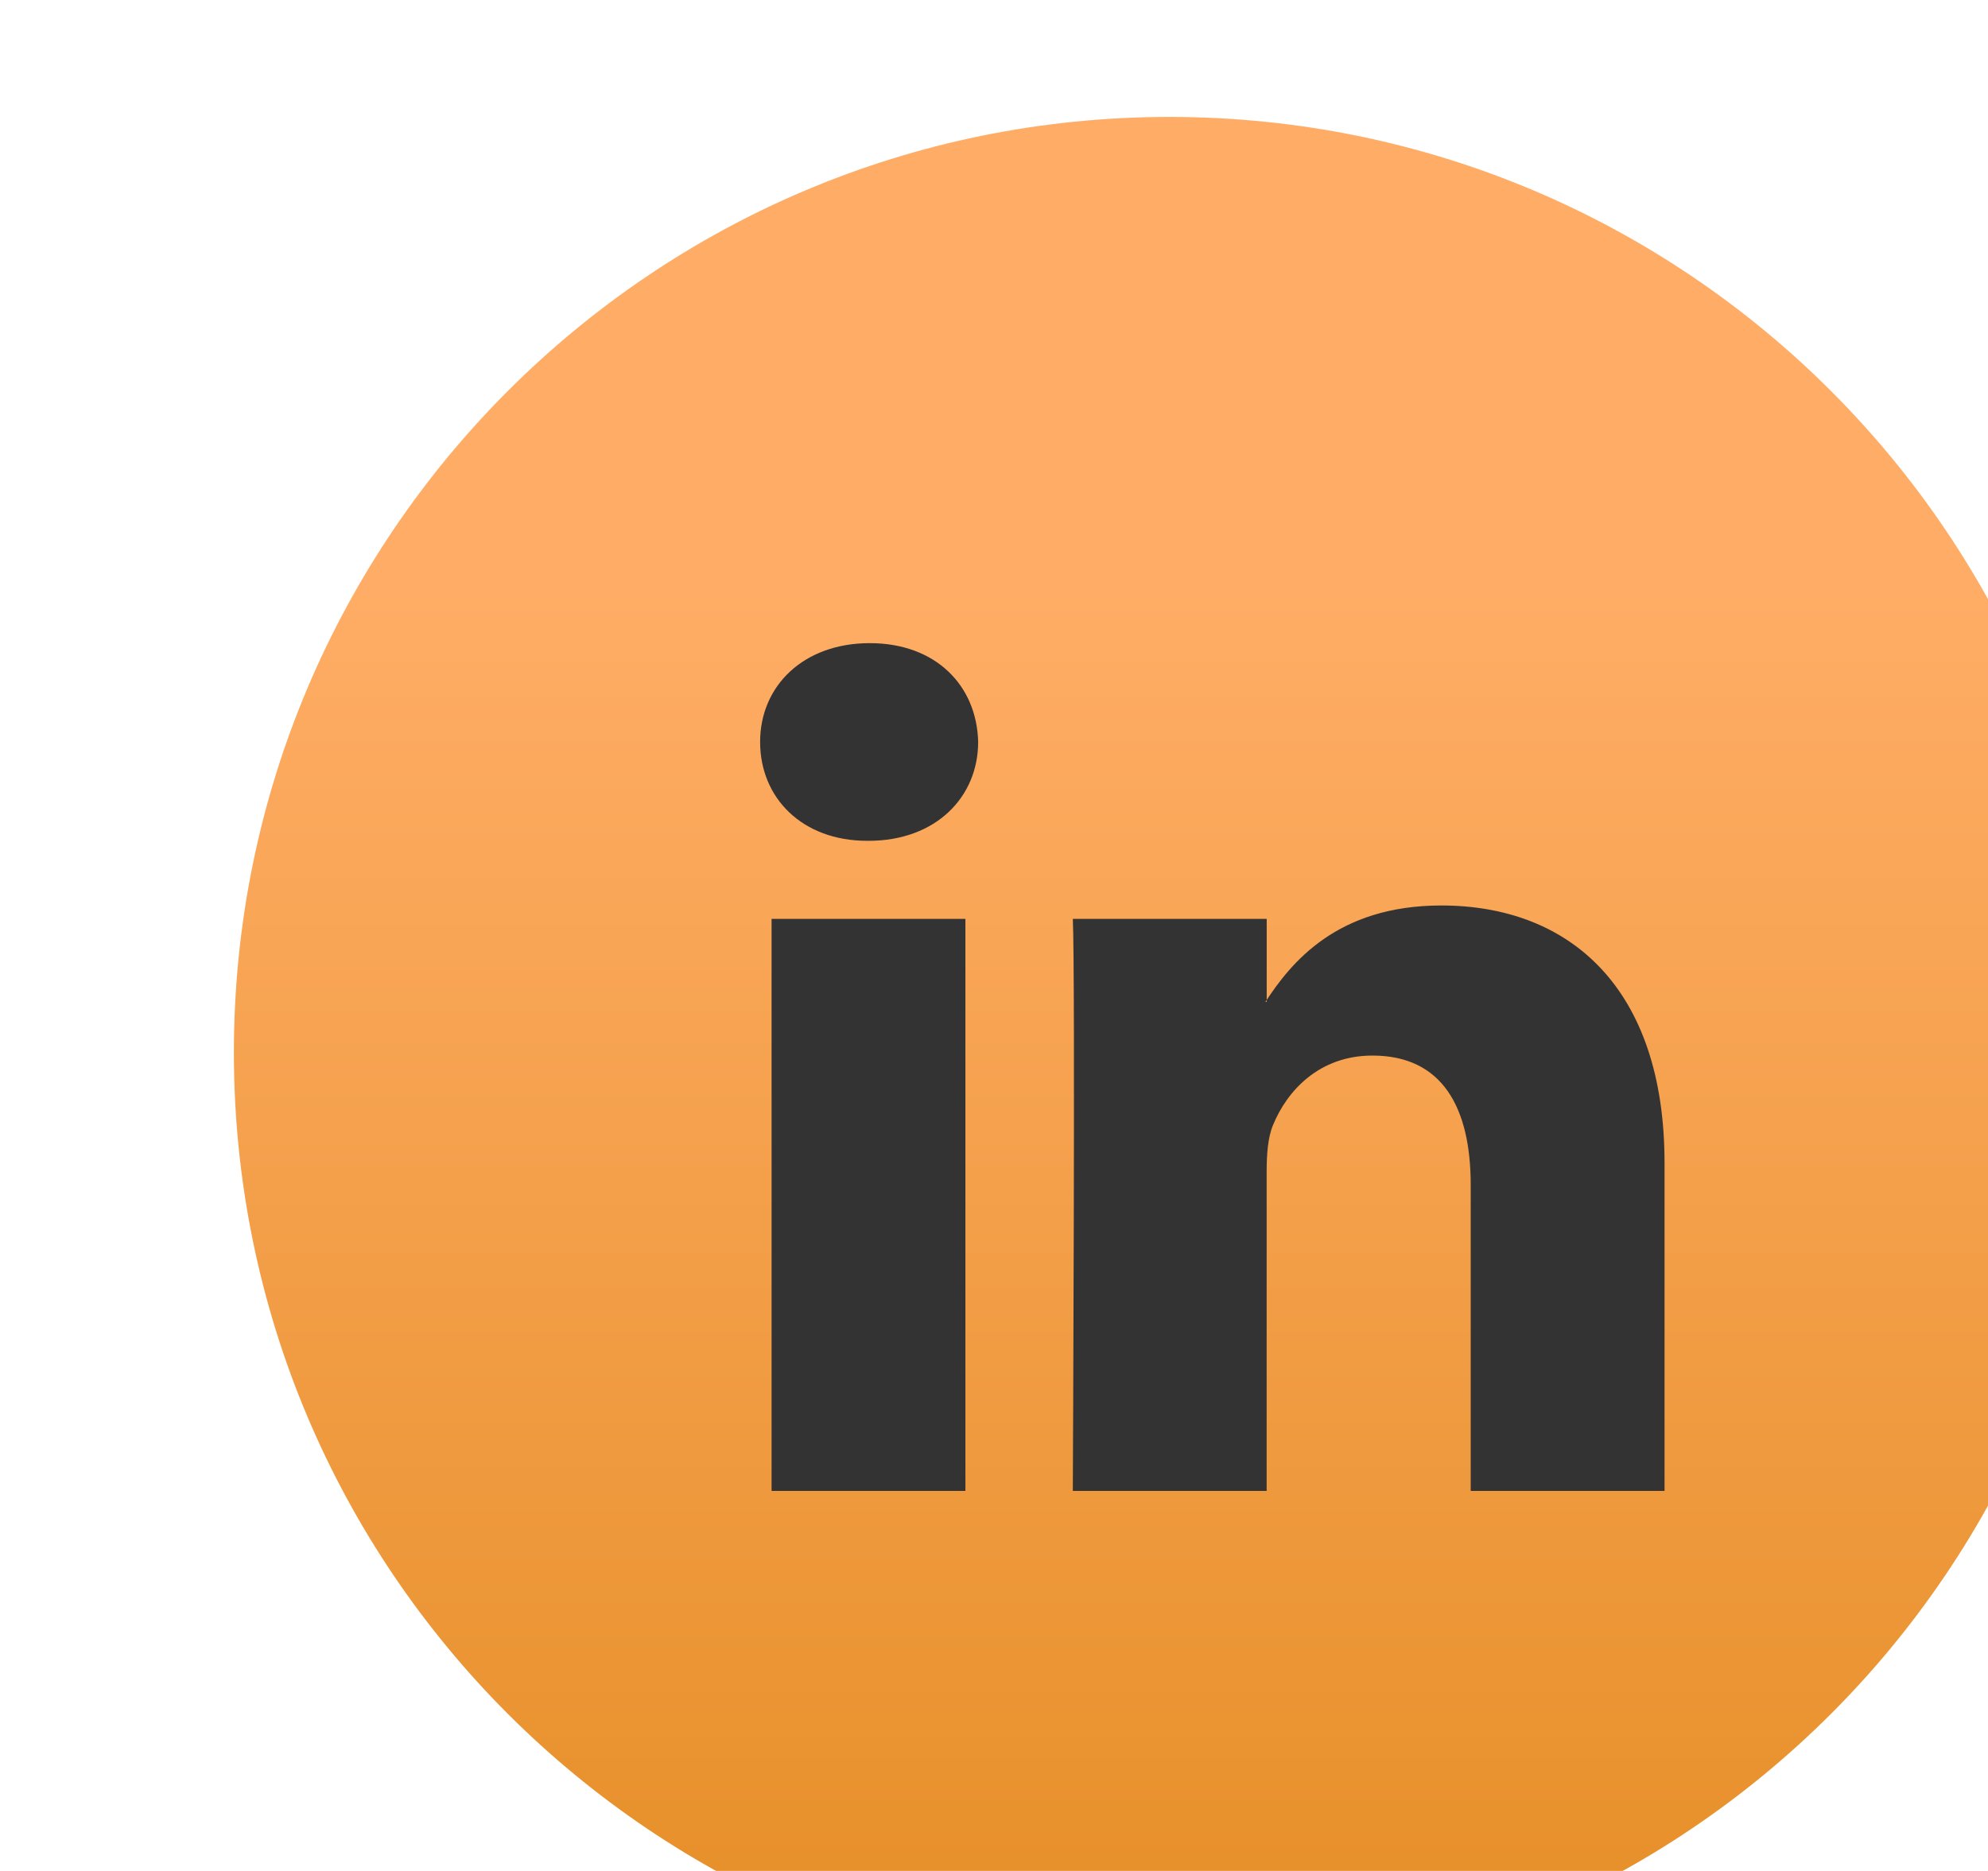 <?xml version="1.0" encoding="UTF-8"?>
<svg xmlns="http://www.w3.org/2000/svg" width="34" height="32" viewBox="0 0 34 32" fill="none">
  <g filter="url(#filter0_d_720_1511)">
    <path d="M2 16C2 7.163 9.163 0 18 0V0C26.837 0 34 7.163 34 16V16C34 24.837 26.837 32 18 32V32C9.163 32 2 24.837 2 16V16Z" fill="url(#paint0_linear_720_1511)"></path>
    <g clip-path="url(#clip0_720_1511)">
      <path fill-rule="evenodd" clip-rule="evenodd" d="M14.511 23.5V13.716H11.196V23.5H14.511ZM12.854 12.381C14.01 12.381 14.729 11.629 14.729 10.69C14.707 9.731 14.01 9 12.875 9C11.741 9 11 9.731 11 10.69C11 11.649 11.72 12.381 12.832 12.381H12.854H12.854Z" fill="#333333"></path>
      <path fill-rule="evenodd" clip-rule="evenodd" d="M16.348 23.5H19.663V18.037C19.663 17.745 19.684 17.452 19.772 17.243C20.011 16.659 20.558 16.054 21.473 16.054C22.673 16.054 23.153 16.951 23.153 18.266V23.5H26.468V17.89C26.468 14.885 24.833 13.487 22.651 13.487C20.863 13.487 20.078 14.468 19.642 15.136H19.664V13.716H16.348C16.392 14.634 16.348 23.5 16.348 23.5H16.348Z" fill="#333333"></path>
    </g>
  </g>
  <defs>
    <filter id="filter0_d_720_1511" x="0" y="-2" width="40" height="40" filterUnits="userSpaceOnUse" color-interpolation-filters="sRGB">
      <feFlood flood-opacity="0" result="BackgroundImageFix"></feFlood>
      <feColorMatrix in="SourceAlpha" type="matrix" values="0 0 0 0 0 0 0 0 0 0 0 0 0 0 0 0 0 0 127 0" result="hardAlpha"></feColorMatrix>
      <feOffset dx="2" dy="2"></feOffset>
      <feGaussianBlur stdDeviation="2"></feGaussianBlur>
      <feComposite in2="hardAlpha" operator="out"></feComposite>
      <feColorMatrix type="matrix" values="0 0 0 0 0 0 0 0 0 0 0 0 0 0 0 0 0 0 0.1 0"></feColorMatrix>
      <feBlend mode="normal" in2="BackgroundImageFix" result="effect1_dropShadow_720_1511"></feBlend>
      <feBlend mode="normal" in="SourceGraphic" in2="effect1_dropShadow_720_1511" result="shape"></feBlend>
    </filter>
    <linearGradient id="paint0_linear_720_1511" x1="18" y1="0" x2="18" y2="32" gradientUnits="userSpaceOnUse">
      <stop offset="0.25" stop-color="#FFAD66"></stop>
      <stop offset="1" stop-color="#E58E26"></stop>
    </linearGradient>
    <clipPath id="clip0_720_1511">
      <rect width="15.467" height="14.5" fill="white" transform="translate(11 9)"></rect>
    </clipPath>
  </defs>
</svg>
